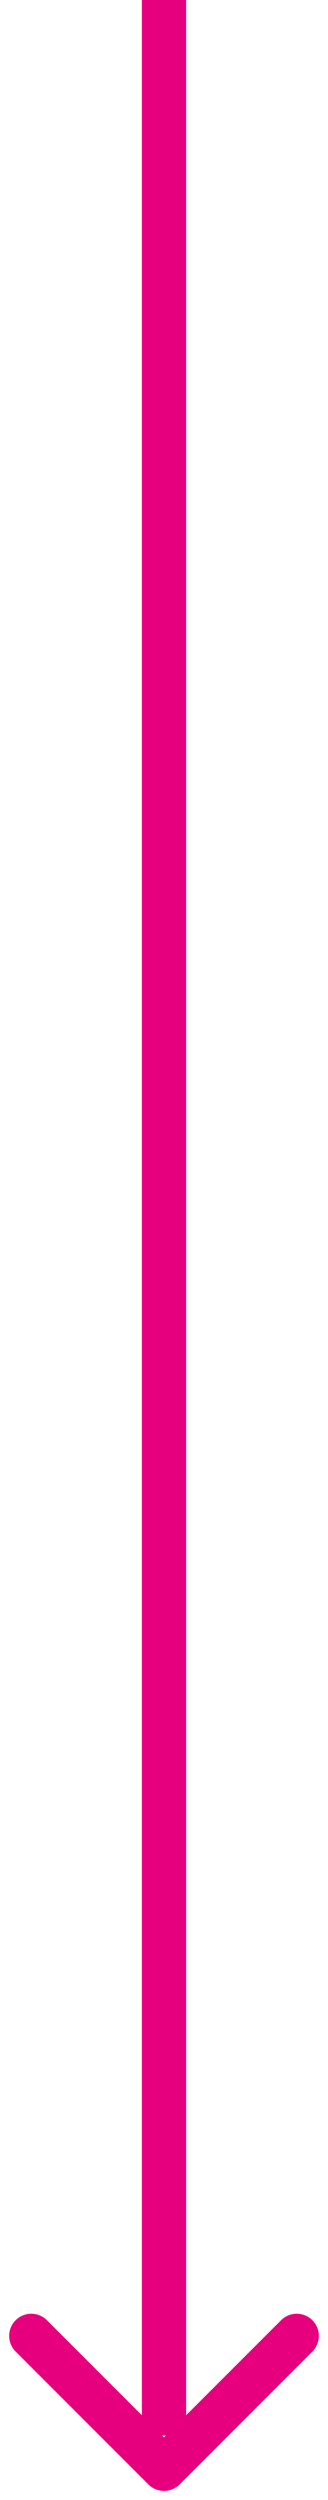 <svg xmlns="http://www.w3.org/2000/svg" width="14.828" height="112.914" viewBox="0 0 14.828 112.914">
  <g id="Raggruppa_951" data-name="Raggruppa 951" transform="translate(-214.586 -977.5)">
    <g id="icona_down" data-name="icona down" transform="translate(216 1083)">
      <line id="Linea_4" data-name="Linea 4" x2="6" y2="6" fill="none" stroke="#e6007e" stroke-linecap="round" stroke-width="2"/>
      <line id="Linea_5" data-name="Linea 5" y1="6" x2="6" transform="translate(6)" fill="none" stroke="#e6007e" stroke-linecap="round" stroke-width="2"/>
    </g>
    <line id="Linea_10" data-name="Linea 10" y1="110" transform="translate(222 977.5)" fill="none" stroke="#e6007e" stroke-width="2"/>
  </g>
</svg>
